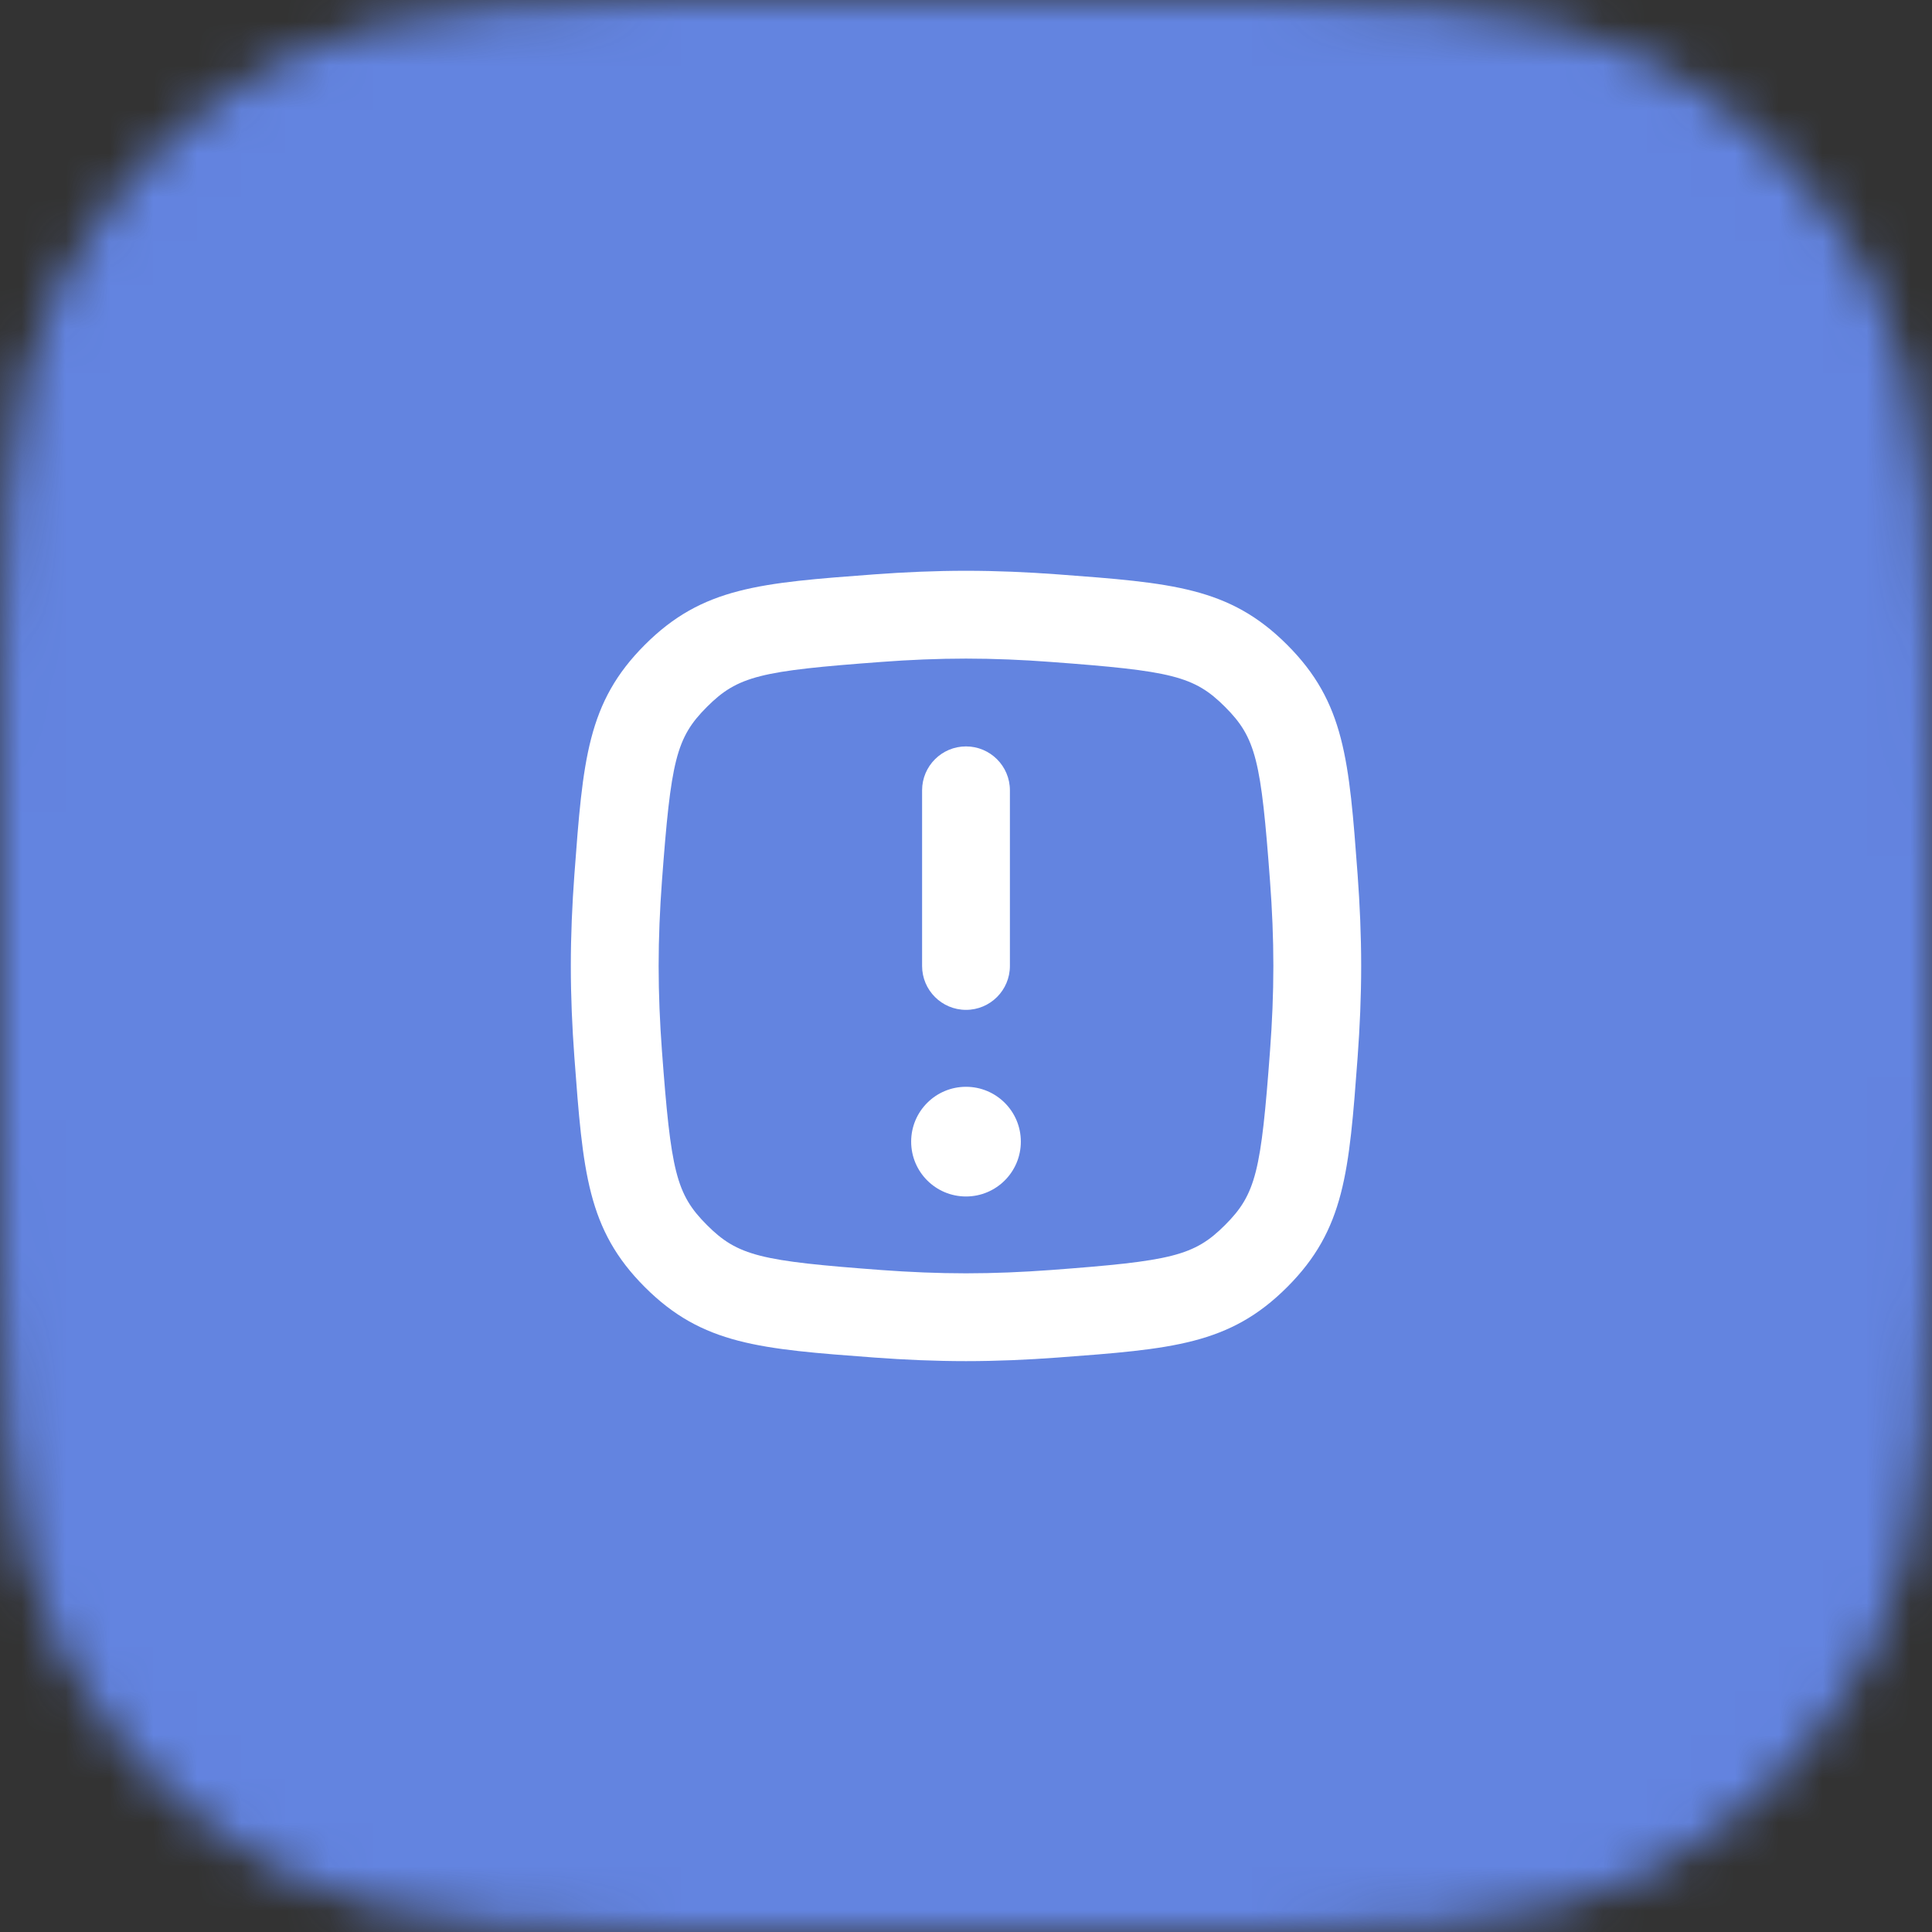 <svg width="44" height="44" viewBox="0 0 44 44" fill="none" xmlns="http://www.w3.org/2000/svg">
<rect x="0" y="0" width="44" height="44" fill="#333333" stroke="none"/>
<g clip-path="url(#clip0_8576_13046)">
<mask id="mask0_8576_13046" style="mask-type:alpha" maskUnits="userSpaceOnUse" x="0" y="0" width="44" height="44">
<path d="M0 19.2C0 12.479 0 9.119 1.308 6.552C2.458 4.294 4.294 2.458 6.552 1.308C9.119 0 12.479 0 19.2 0H24.8C31.521 0 34.881 0 37.448 1.308C39.706 2.458 41.542 4.294 42.692 6.552C44 9.119 44 12.479 44 19.2V24.8C44 31.521 44 34.881 42.692 37.448C41.542 39.706 39.706 41.542 37.448 42.692C34.881 44 31.521 44 24.8 44H19.2C12.479 44 9.119 44 6.552 42.692C4.294 41.542 2.458 39.706 1.308 37.448C0 34.881 0 31.521 0 24.8V19.2Z" fill="#0097FD"/>
</mask>
<g mask="url(#mask0_8576_13046)">
<rect width="44" height="44" fill="#6384E0"/>
<g clip-path="url(#clip1_8576_13046)">
<path d="M22 22.999C22.552 22.999 23 22.551 23 21.999L23 17.999C23 17.447 22.552 16.999 22 16.999C21.448 16.999 21 17.447 21 17.999L21 21.999C21 22.551 21.448 22.999 22 22.999Z" fill="white"/>
<path d="M22 24.751C22.69 24.751 23.249 25.31 23.249 26C23.249 26.69 22.69 27.249 22 27.249C21.31 27.249 20.751 26.69 20.751 26C20.751 25.31 21.31 24.751 22 24.751Z" fill="white"/>
<path fill-rule="evenodd" clip-rule="evenodd" d="M14.686 29.313C13.373 28 13.276 26.692 13.081 24.076C13.031 23.398 13 22.698 13 21.999C13 21.299 13.031 20.6 13.081 19.922C13.276 17.306 13.373 15.998 14.686 14.685C15.999 13.372 17.307 13.275 19.923 13.08C20.601 13.03 21.3 12.999 22 12.999C22.7 12.999 23.399 13.03 24.077 13.08C26.693 13.275 28.001 13.372 29.314 14.685C30.627 15.998 30.724 17.306 30.919 19.922C30.969 20.6 31 21.299 31 21.999C31 22.698 30.969 23.398 30.919 24.076C30.724 26.692 30.627 28 29.314 29.313C28.001 30.626 26.693 30.723 24.077 30.918C23.399 30.968 22.7 30.999 22 30.999C21.3 30.999 20.601 30.968 19.923 30.918C17.307 30.723 15.999 30.626 14.686 29.313ZM22 28.999C21.358 28.999 20.708 28.971 20.071 28.924C17.321 28.719 16.806 28.605 16.1 27.899C15.394 27.193 15.28 26.678 15.075 23.928C15.028 23.291 15 22.641 15 21.999C15 21.357 15.028 20.707 15.075 20.07C15.28 17.32 15.394 16.805 16.1 16.099C16.806 15.393 17.321 15.279 20.071 15.075C20.708 15.027 21.358 14.999 22 14.999C22.642 14.999 23.292 15.027 23.929 15.075C26.679 15.279 27.194 15.393 27.9 16.099C28.606 16.805 28.72 17.32 28.924 20.07C28.972 20.707 29 21.357 29 21.999C29 22.641 28.972 23.291 28.924 23.928C28.72 26.678 28.606 27.193 27.9 27.899C27.194 28.605 26.679 28.719 23.929 28.924C23.292 28.971 22.642 28.999 22 28.999Z" fill="white"/>
</g>
</g>
</g>
<defs>
<clipPath id="clip0_8576_13046">
<rect width="44" height="44" fill="white"/>
</clipPath>
<clipPath id="clip1_8576_13046">
<rect width="24" height="24" fill="white" transform="translate(10 9.999)"/>
</clipPath>
</defs>
</svg>
